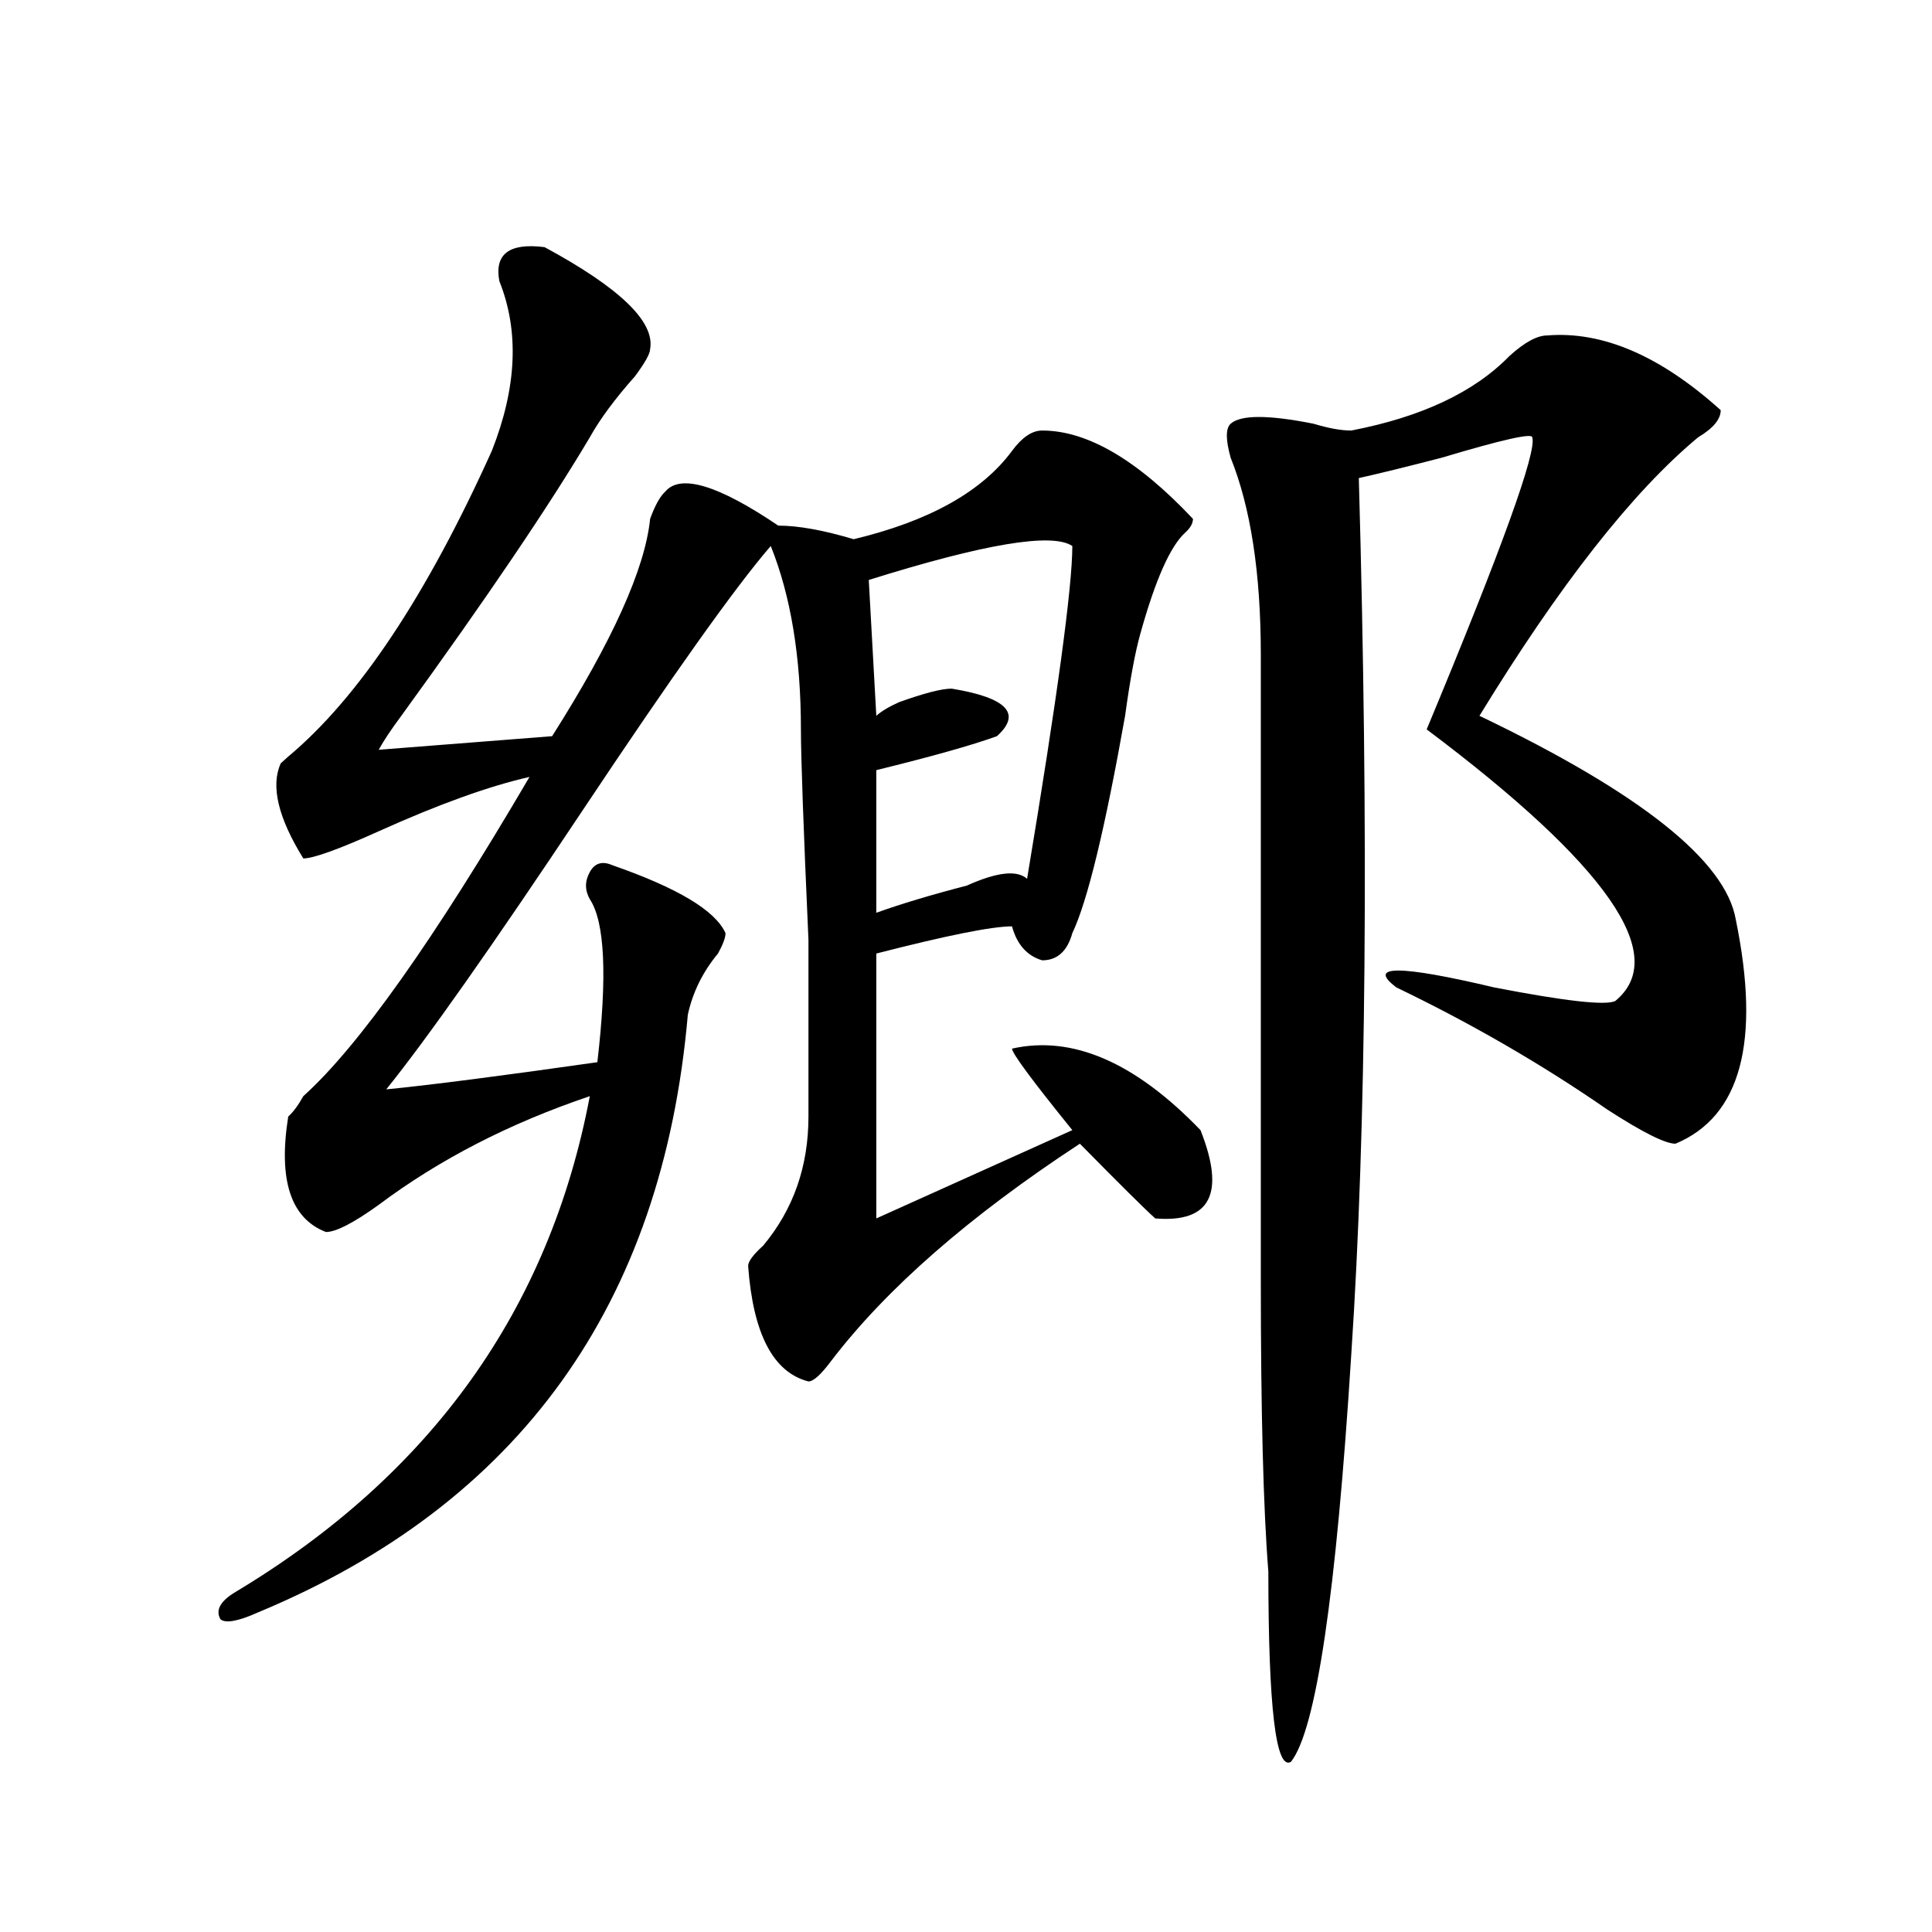 <?xml version="1.0" encoding="utf-8"?>
<!-- Generator: Adobe Illustrator 16.0.0, SVG Export Plug-In . SVG Version: 6.00 Build 0)  -->
<!DOCTYPE svg PUBLIC "-//W3C//DTD SVG 1.1//EN" "http://www.w3.org/Graphics/SVG/1.1/DTD/svg11.dtd">
<svg version="1.1" id="图层_1" xmlns="http://www.w3.org/2000/svg" xmlns:xlink="http://www.w3.org/1999/xlink" x="0px" y="0px"
	 width="1000px" height="1000px" viewBox="0 0 1000 1000" enable-background="new 0 0 1000 1000" xml:space="preserve">
<path d="M281.871,127.922c39.023,21.094,57.194,38.672,54.633,52.734c0,2.362-2.622,7.031-7.805,14.063
	c-10.427,11.755-18.231,22.302-23.414,31.641c-20.853,35.156-53.353,83.222-97.559,144.141c-5.243,7.031-9.146,12.909-11.707,17.578
	l89.754-7.031c31.219-49.219,48.108-86.683,50.73-112.5c2.562-7.031,5.183-11.7,7.805-14.063
	c7.805-9.339,27.316-3.516,58.535,17.578c10.366,0,23.414,2.362,39.023,7.031c39.023-9.339,66.34-24.609,81.949-45.703
	c5.183-7.031,10.366-10.547,15.609-10.547c23.414,0,49.39,15.271,78.047,45.703c0,2.362-1.341,4.724-3.902,7.031
	c-7.805,7.031-15.609,24.609-23.414,52.734c-2.622,9.394-5.243,23.456-7.805,42.188c-10.427,58.612-19.512,96.13-27.316,112.5
	c-2.622,9.394-7.805,14.063-15.609,14.063c-7.805-2.308-13.048-8.185-15.609-17.578c-10.427,0-33.841,4.724-70.242,14.063v137.109
	l101.461-45.703c-20.853-25.763-31.219-39.825-31.219-42.188c31.219-7.031,63.718,7.031,97.559,42.188
	c12.987,32.849,5.183,48.065-23.414,45.703c-5.243-4.669-18.231-17.578-39.023-38.672c-57.255,37.519-100.181,75.036-128.777,112.5
	c-5.243,7.031-9.146,10.547-11.707,10.547c-18.231-4.669-28.657-24.609-31.219-59.766c0-2.308,2.562-5.823,7.805-10.547
	c15.609-18.731,23.414-40.979,23.414-66.797c0-9.339,0-39.825,0-91.406c-2.622-58.558-3.902-94.922-3.902-108.984
	c0-37.464-5.243-69.104-15.609-94.922c-18.231,21.094-50.73,66.797-97.559,137.109s-80.669,118.378-101.461,144.141
	c23.414-2.308,59.815-7.031,109.266-14.063c5.183-44.495,3.902-72.62-3.902-84.375c-2.622-4.669-2.622-9.339,0-14.063
	c2.562-4.669,6.464-5.823,11.707-3.516c33.78,11.755,53.292,23.456,58.535,35.156c0,2.362-1.341,5.878-3.902,10.547
	c-7.805,9.394-13.048,19.94-15.609,31.641c-13.048,150.019-87.192,253.125-222.434,309.375c-10.427,4.669-16.95,5.822-19.512,3.516
	c-2.622-4.725,0-9.394,7.805-14.063c101.461-60.919,162.558-146.448,183.41-256.641c-41.646,14.063-78.047,32.849-109.266,56.25
	c-13.048,9.394-22.134,14.063-27.316,14.063c-18.231-7.031-24.755-26.917-19.512-59.766c2.562-2.308,5.183-5.823,7.805-10.547
	c28.597-25.763,67.62-80.859,117.07-165.234c-20.853,4.724-46.828,14.063-78.047,28.125c-20.853,9.394-33.841,14.063-39.023,14.063
	c-13.048-21.094-16.95-37.464-11.707-49.219l3.902-3.516c36.401-30.433,71.522-83.167,105.363-158.203
	c12.987-32.794,14.269-62.073,3.902-87.891C255.835,131.438,263.64,125.614,281.871,127.922z M555.035,282.609
	c-10.427-7.031-45.548-1.153-105.363,17.578l3.902,70.313c2.562-2.308,6.464-4.669,11.707-7.031
	c12.987-4.669,22.073-7.031,27.316-7.031c28.597,4.724,36.401,12.909,23.414,24.609c-13.048,4.724-33.841,10.547-62.438,17.578
	v73.828c12.987-4.669,28.597-9.339,46.828-14.063c15.609-7.031,25.976-8.185,31.219-3.516
	C547.23,361.161,555.035,303.703,555.035,282.609z M800.883,173.625c28.597-2.308,58.535,10.547,89.754,38.672
	c0,4.724-3.902,9.394-11.707,14.063c-33.841,28.125-71.583,76.19-113.168,144.141c83.229,39.88,127.437,75.036,132.68,105.469
	c12.987,63.281,2.562,101.953-31.219,116.016c-5.243,0-16.95-5.823-35.121-17.578c-33.841-23.401-70.242-44.495-109.266-63.281
	c-15.609-11.7,1.28-11.7,50.73,0c36.401,7.031,57.194,9.394,62.438,7.031c28.597-23.401-3.902-70.313-97.559-140.625
	c39.023-93.714,57.194-144.141,54.633-151.172c0-2.308-15.609,1.208-46.828,10.547c-18.231,4.724-32.56,8.239-42.926,10.547
	c5.183,185.175,3.902,336.347-3.902,453.516c-7.805,124.2-18.231,194.513-31.219,210.938c-7.805,4.669-11.707-28.125-11.707-98.438
	c-2.622-32.794-3.902-83.167-3.902-151.172c0-51.526,0-159.356,0-323.438c0-42.188-5.243-76.136-15.609-101.953
	c-2.622-9.339-2.622-15.216,0-17.578c5.183-4.669,19.512-4.669,42.926,0c7.805,2.362,14.269,3.516,19.512,3.516
	c36.401-7.031,63.718-19.886,81.949-38.672C789.176,177.141,795.64,173.625,800.883,173.625z"/>
</svg>
